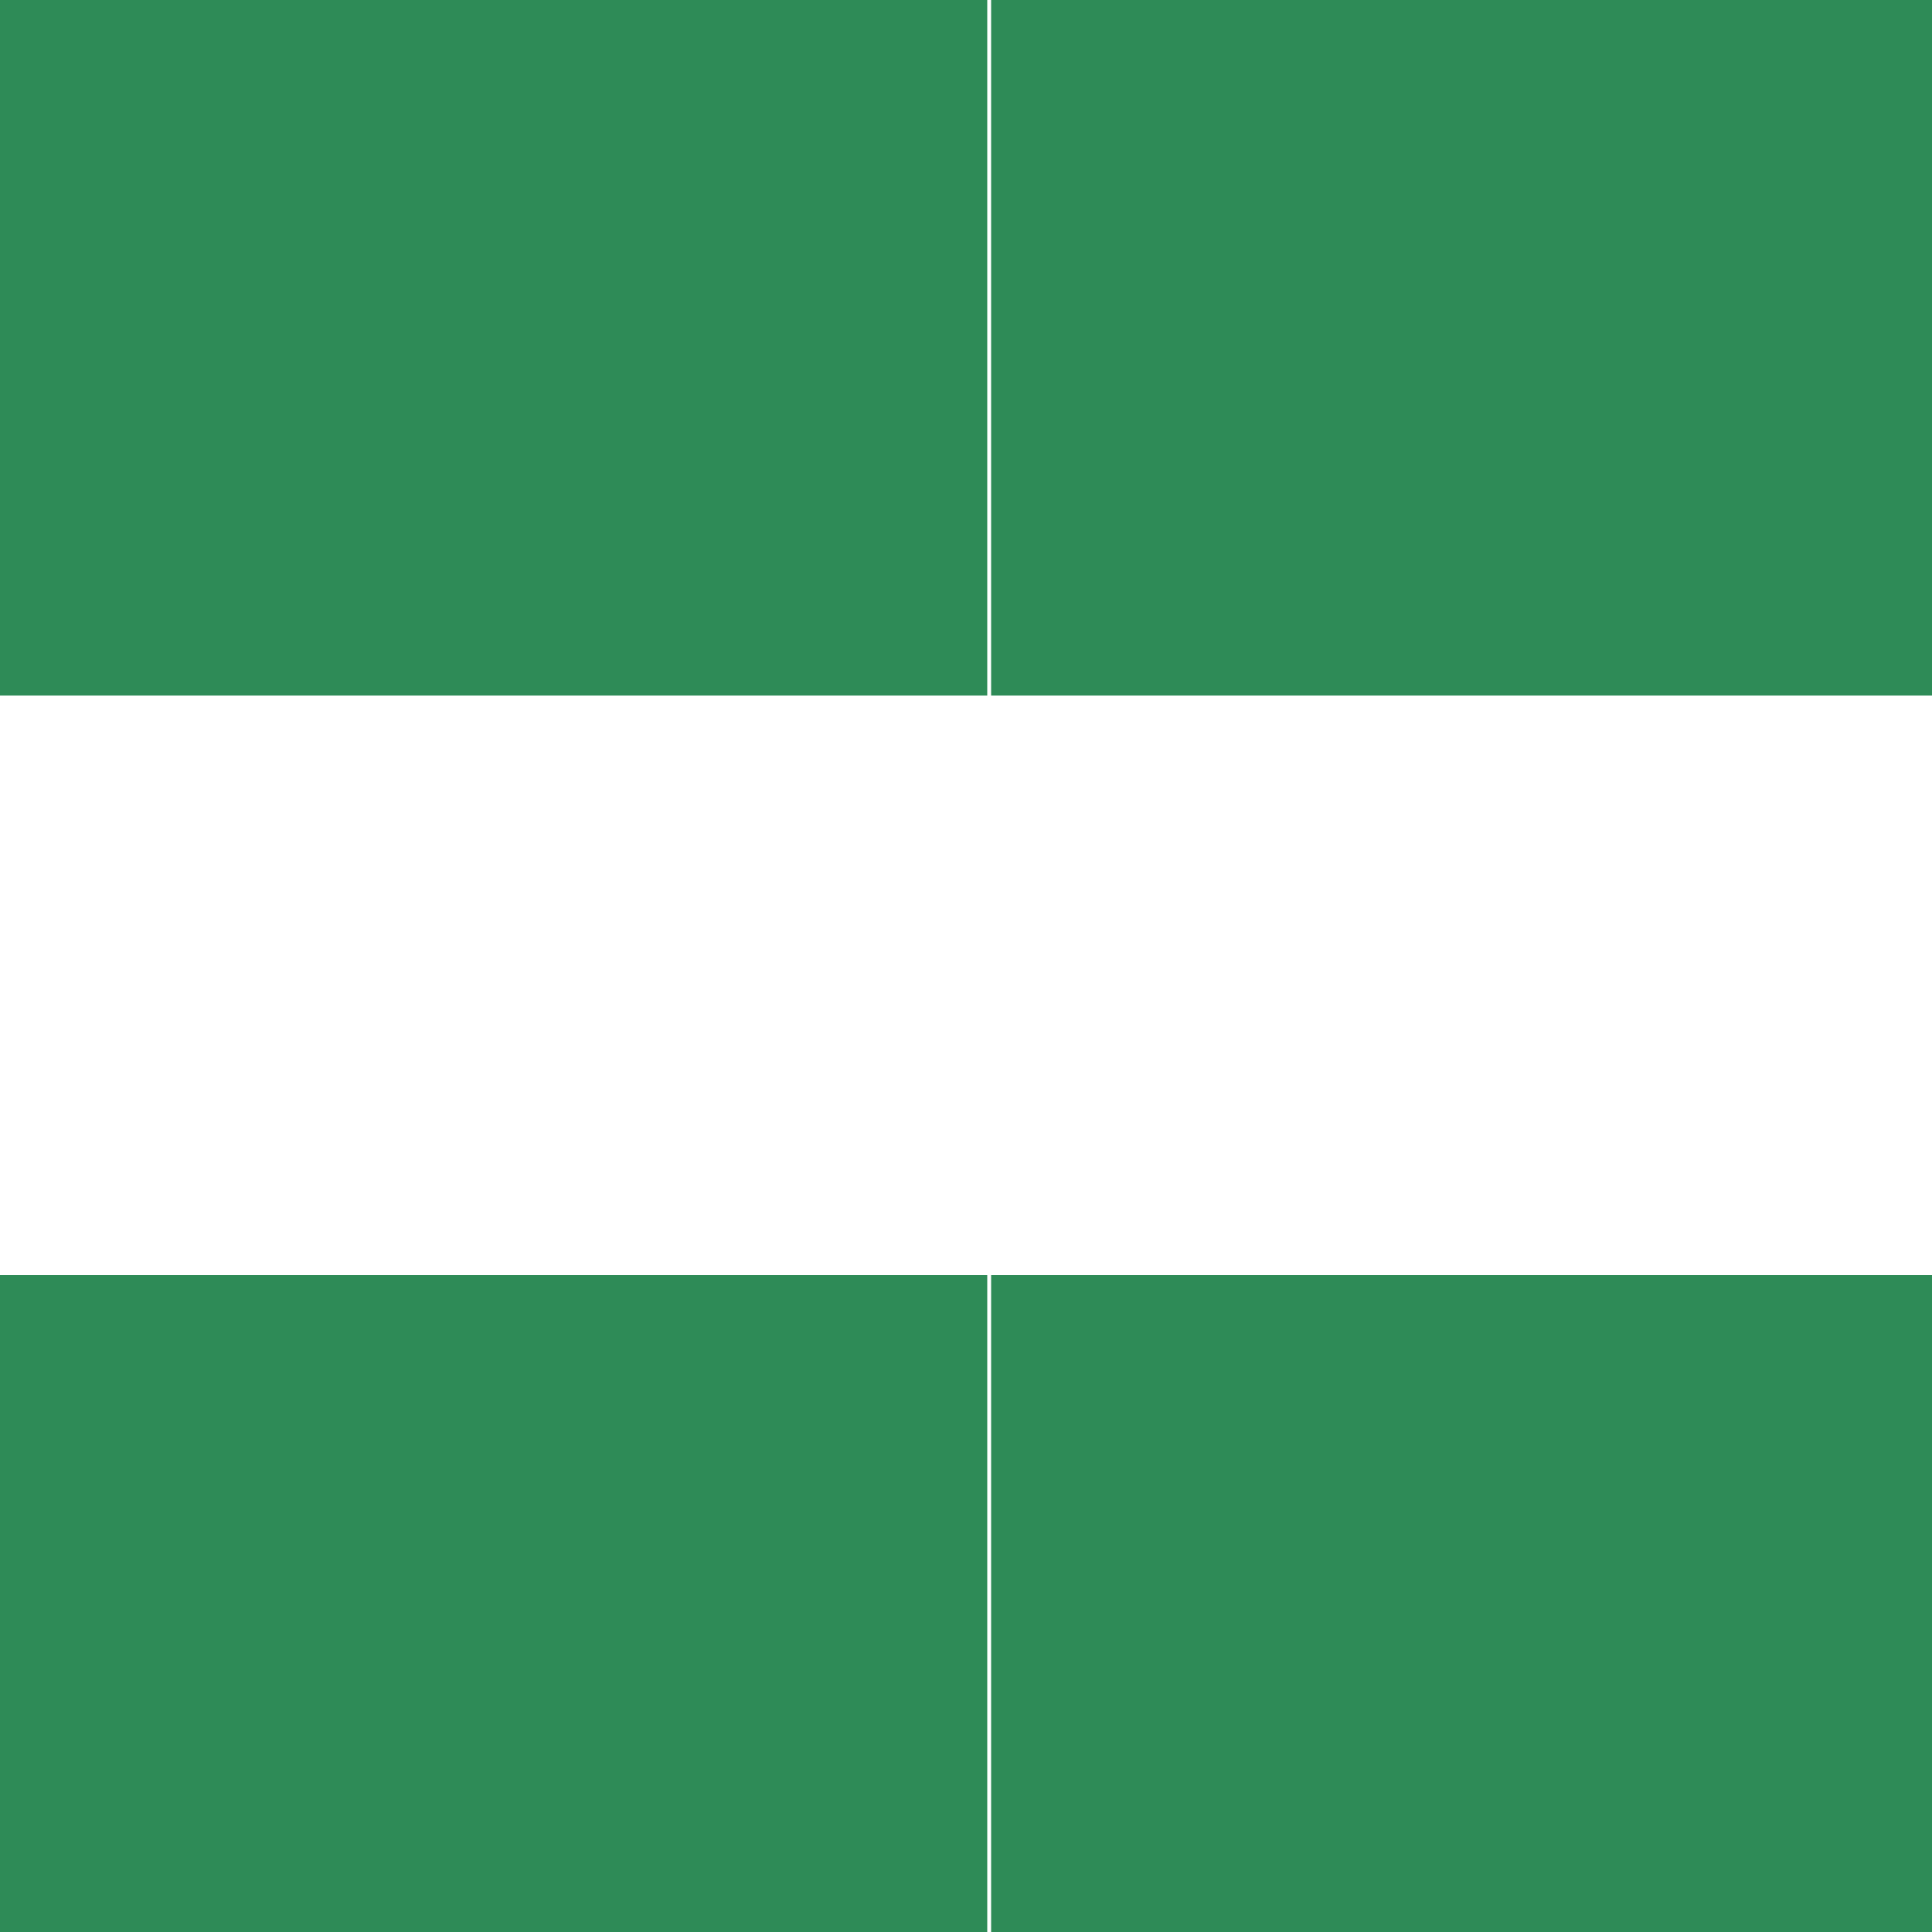 <!--

Generated by DrawGPT.
Free, open source, AI generated images in SVG, PNG, and HTML Canvas format.
https://drawgpt.ai

Created: 2024-02-06T19:26:13.874Z
Link: https://drawgpt.ai/prompt/161392/

-->
<svg xmlns="http://www.w3.org/2000/svg" xmlns:xlink="http://www.w3.org/1999/xlink" width="500" height="500"><defs/><g><rect fill="#2E8B57" stroke="none" x="0" y="0" width="512" height="512"/><path fill="none" stroke="#FFFFFF" paint-order="fill stroke markers" d=" M 256 0 L 256 512" stroke-miterlimit="10" stroke-dasharray=""/><path fill="none" stroke="#FFFFFF" paint-order="fill stroke markers" d=" M 326 256 A 70 70 0 1 1 326 255.93" stroke-miterlimit="10" stroke-dasharray=""/><rect fill="#FFFFFF" stroke="none" x="0" y="180" width="512" height="150"/></g></svg>